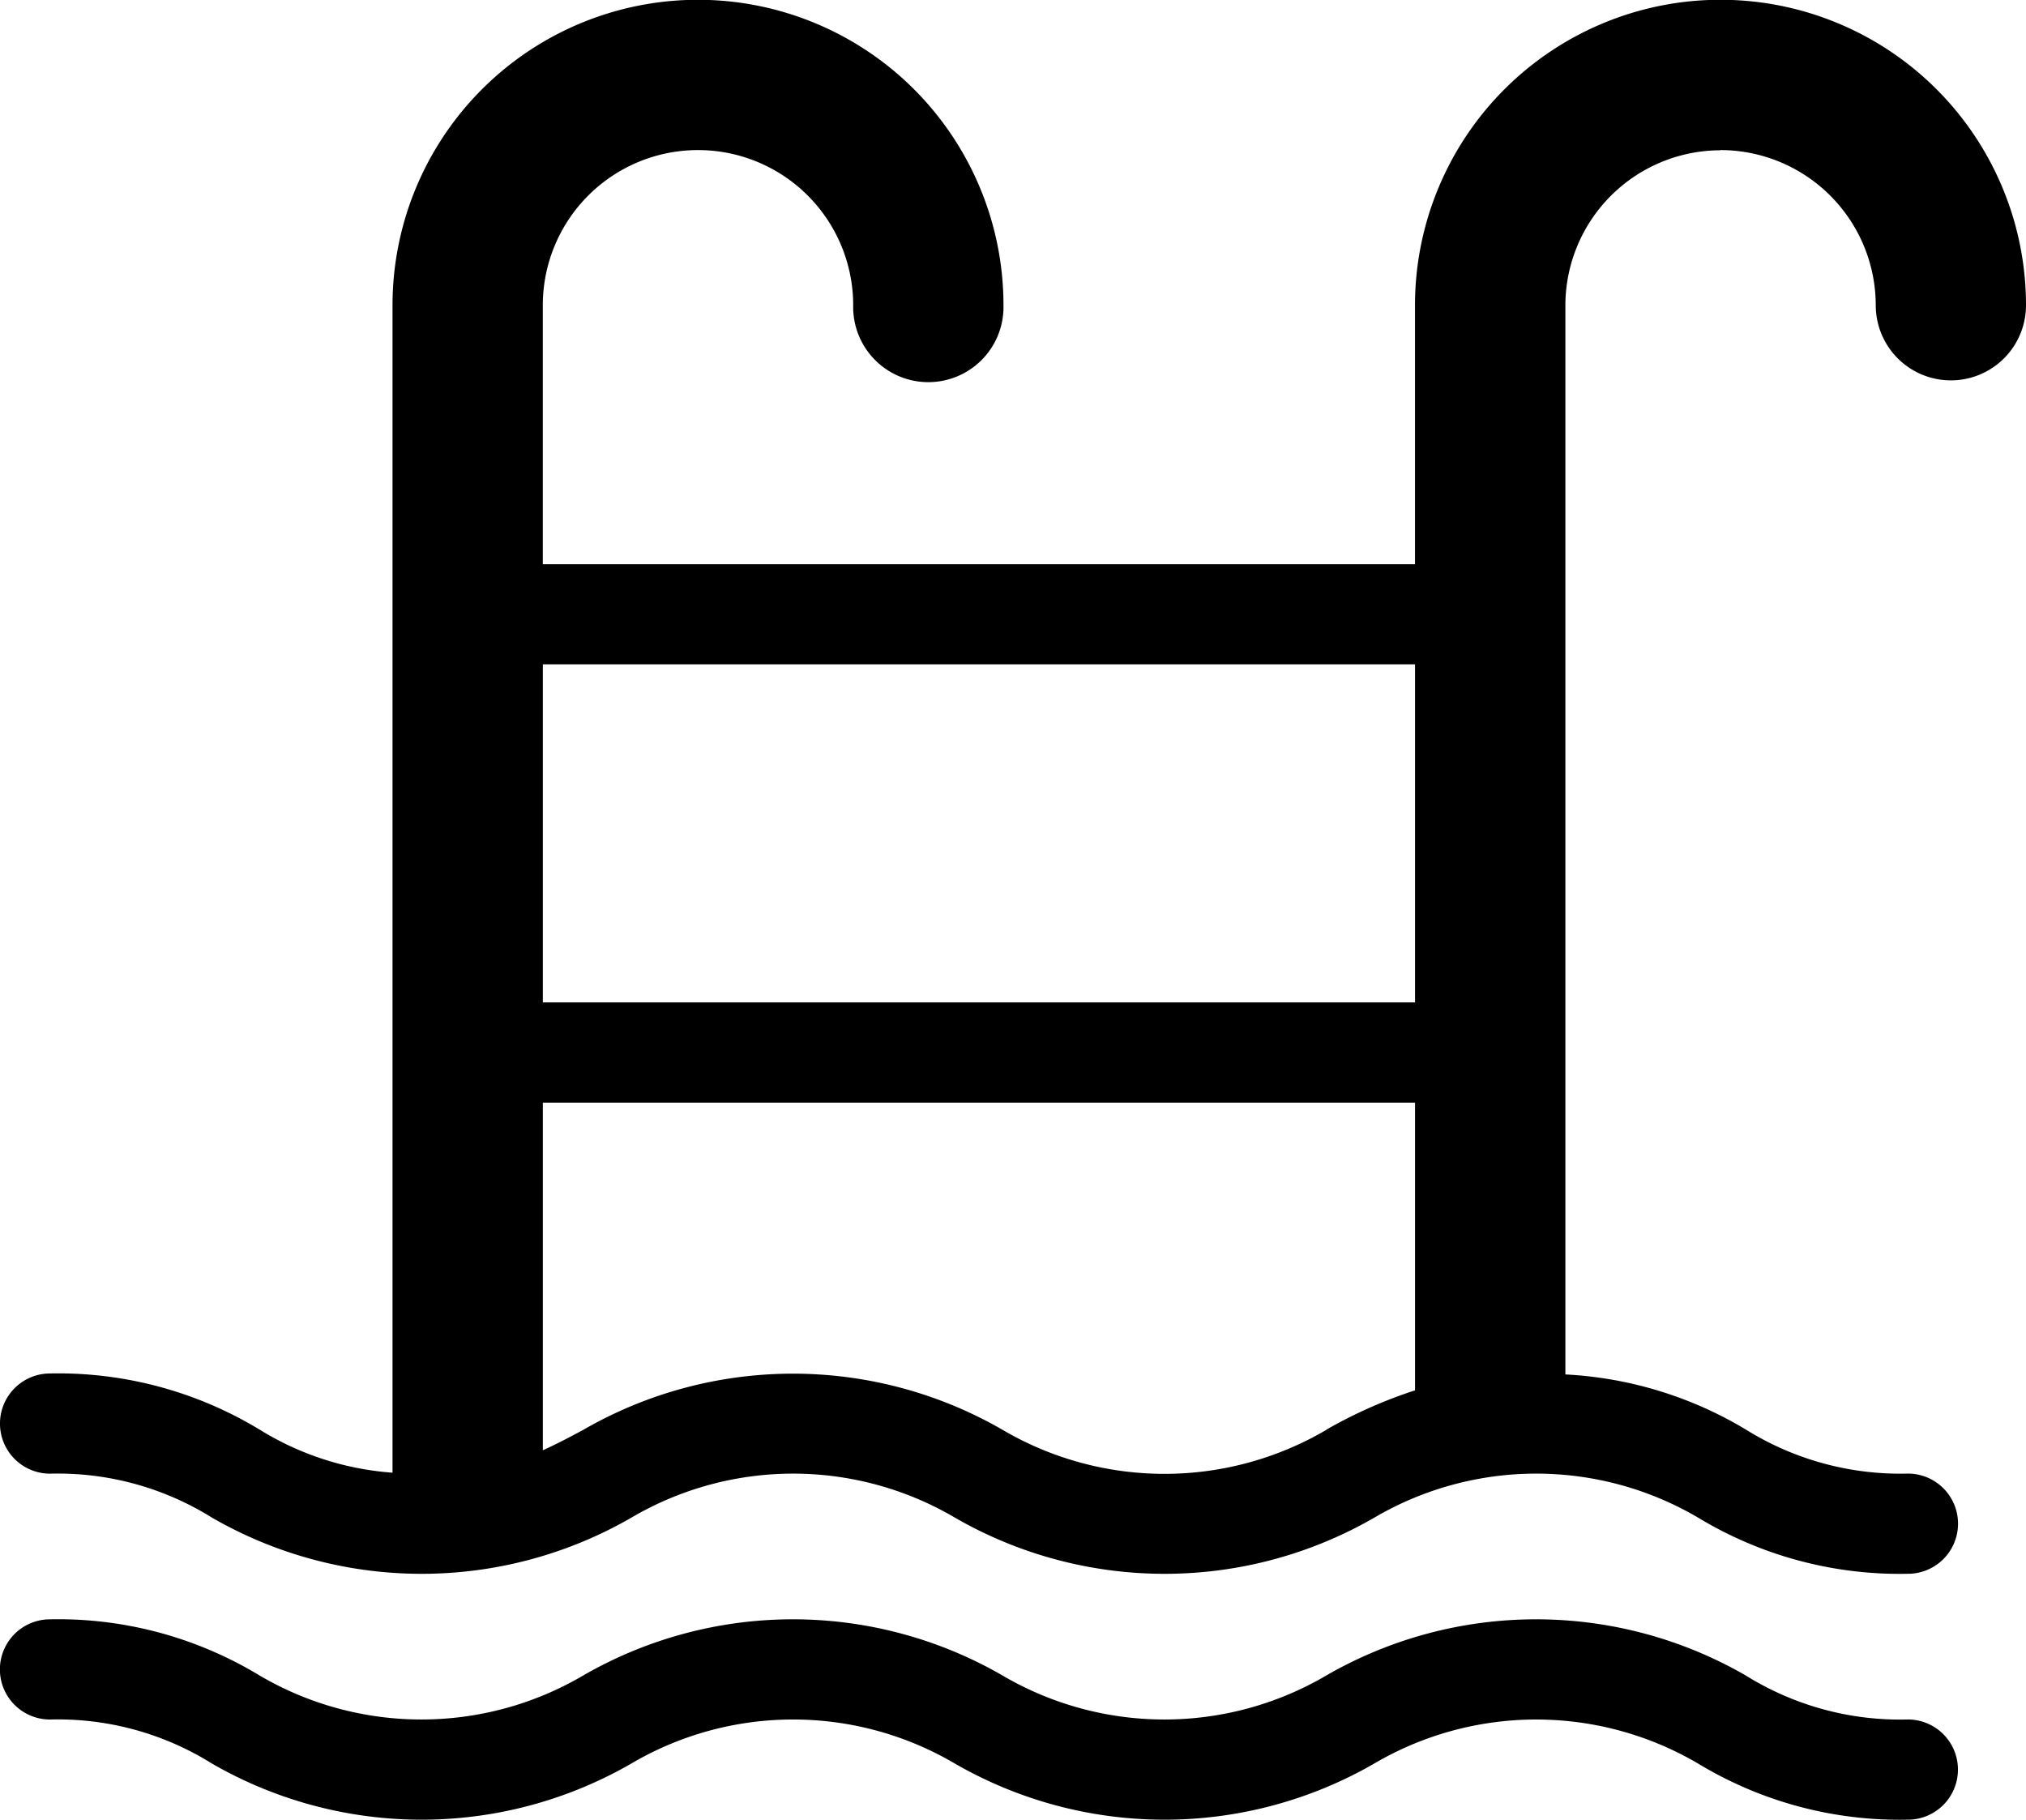 <svg xmlns:xlink="http://www.w3.org/1999/xlink" viewBox="0 0 50 44.917" height="44.917" width="50" xmlns="http://www.w3.org/2000/svg">
  <g xmlns="http://www.w3.org/2000/svg" id="Group_854" data-name="Group 854" transform="translate(-2101.191 -539.919)">
    <path id="Path_3488" data-name="Path 3488" d="M2133.927,575.208a7.89,7.89,0,0,1-7.995,0,10.348,10.348,0,0,0-10.344,0c-.335.181-.66.352-1,.506v-8.58h21.525v7.1a11.664,11.664,0,0,0-2.186.97m-19.339-18.888h21.525v8.343h-21.525Zm29.063-12.693a3.836,3.836,0,0,1,3.832,3.83,1.854,1.854,0,1,0,3.708,0,7.539,7.539,0,0,0-15.079,0v6.39h-21.525v-6.39a3.83,3.83,0,1,1,7.66,0,1.855,1.855,0,1,0,3.709,0,7.539,7.539,0,0,0-15.078,0v28.814a7.206,7.206,0,0,1-3.281-1.064,9.586,9.586,0,0,0-5.17-1.385,1.236,1.236,0,1,0,0,2.473,7.19,7.19,0,0,1,4,1.088,10.353,10.353,0,0,0,10.342,0,7.878,7.878,0,0,1,7.993,0,10.353,10.353,0,0,0,10.342,0,7.89,7.89,0,0,1,8,0,9.6,9.6,0,0,0,5.173,1.383,1.236,1.236,0,0,0,0-2.473,7.207,7.207,0,0,1-4-1.087,9.6,9.6,0,0,0-4.454-1.36V547.458a3.835,3.835,0,0,1,3.829-3.83"></path>
    <path id="Path_3489" data-name="Path 3489" d="M2148.273,584.4a7.2,7.2,0,0,1-4-1.087,10.355,10.355,0,0,0-10.348,0,7.891,7.891,0,0,1-7.995,0,10.347,10.347,0,0,0-10.344,0,7.884,7.884,0,0,1-7.991,0,9.586,9.586,0,0,0-5.17-1.385,1.236,1.236,0,1,0,0,2.473,7.171,7.171,0,0,1,4,1.089,10.356,10.356,0,0,0,10.342,0,7.875,7.875,0,0,1,7.993,0,10.356,10.356,0,0,0,10.342,0,7.89,7.89,0,0,1,8,0,9.6,9.6,0,0,0,5.173,1.383,1.236,1.236,0,1,0,0-2.473" transform="translate(0 -2.042)"></path>
  </g>
</svg>